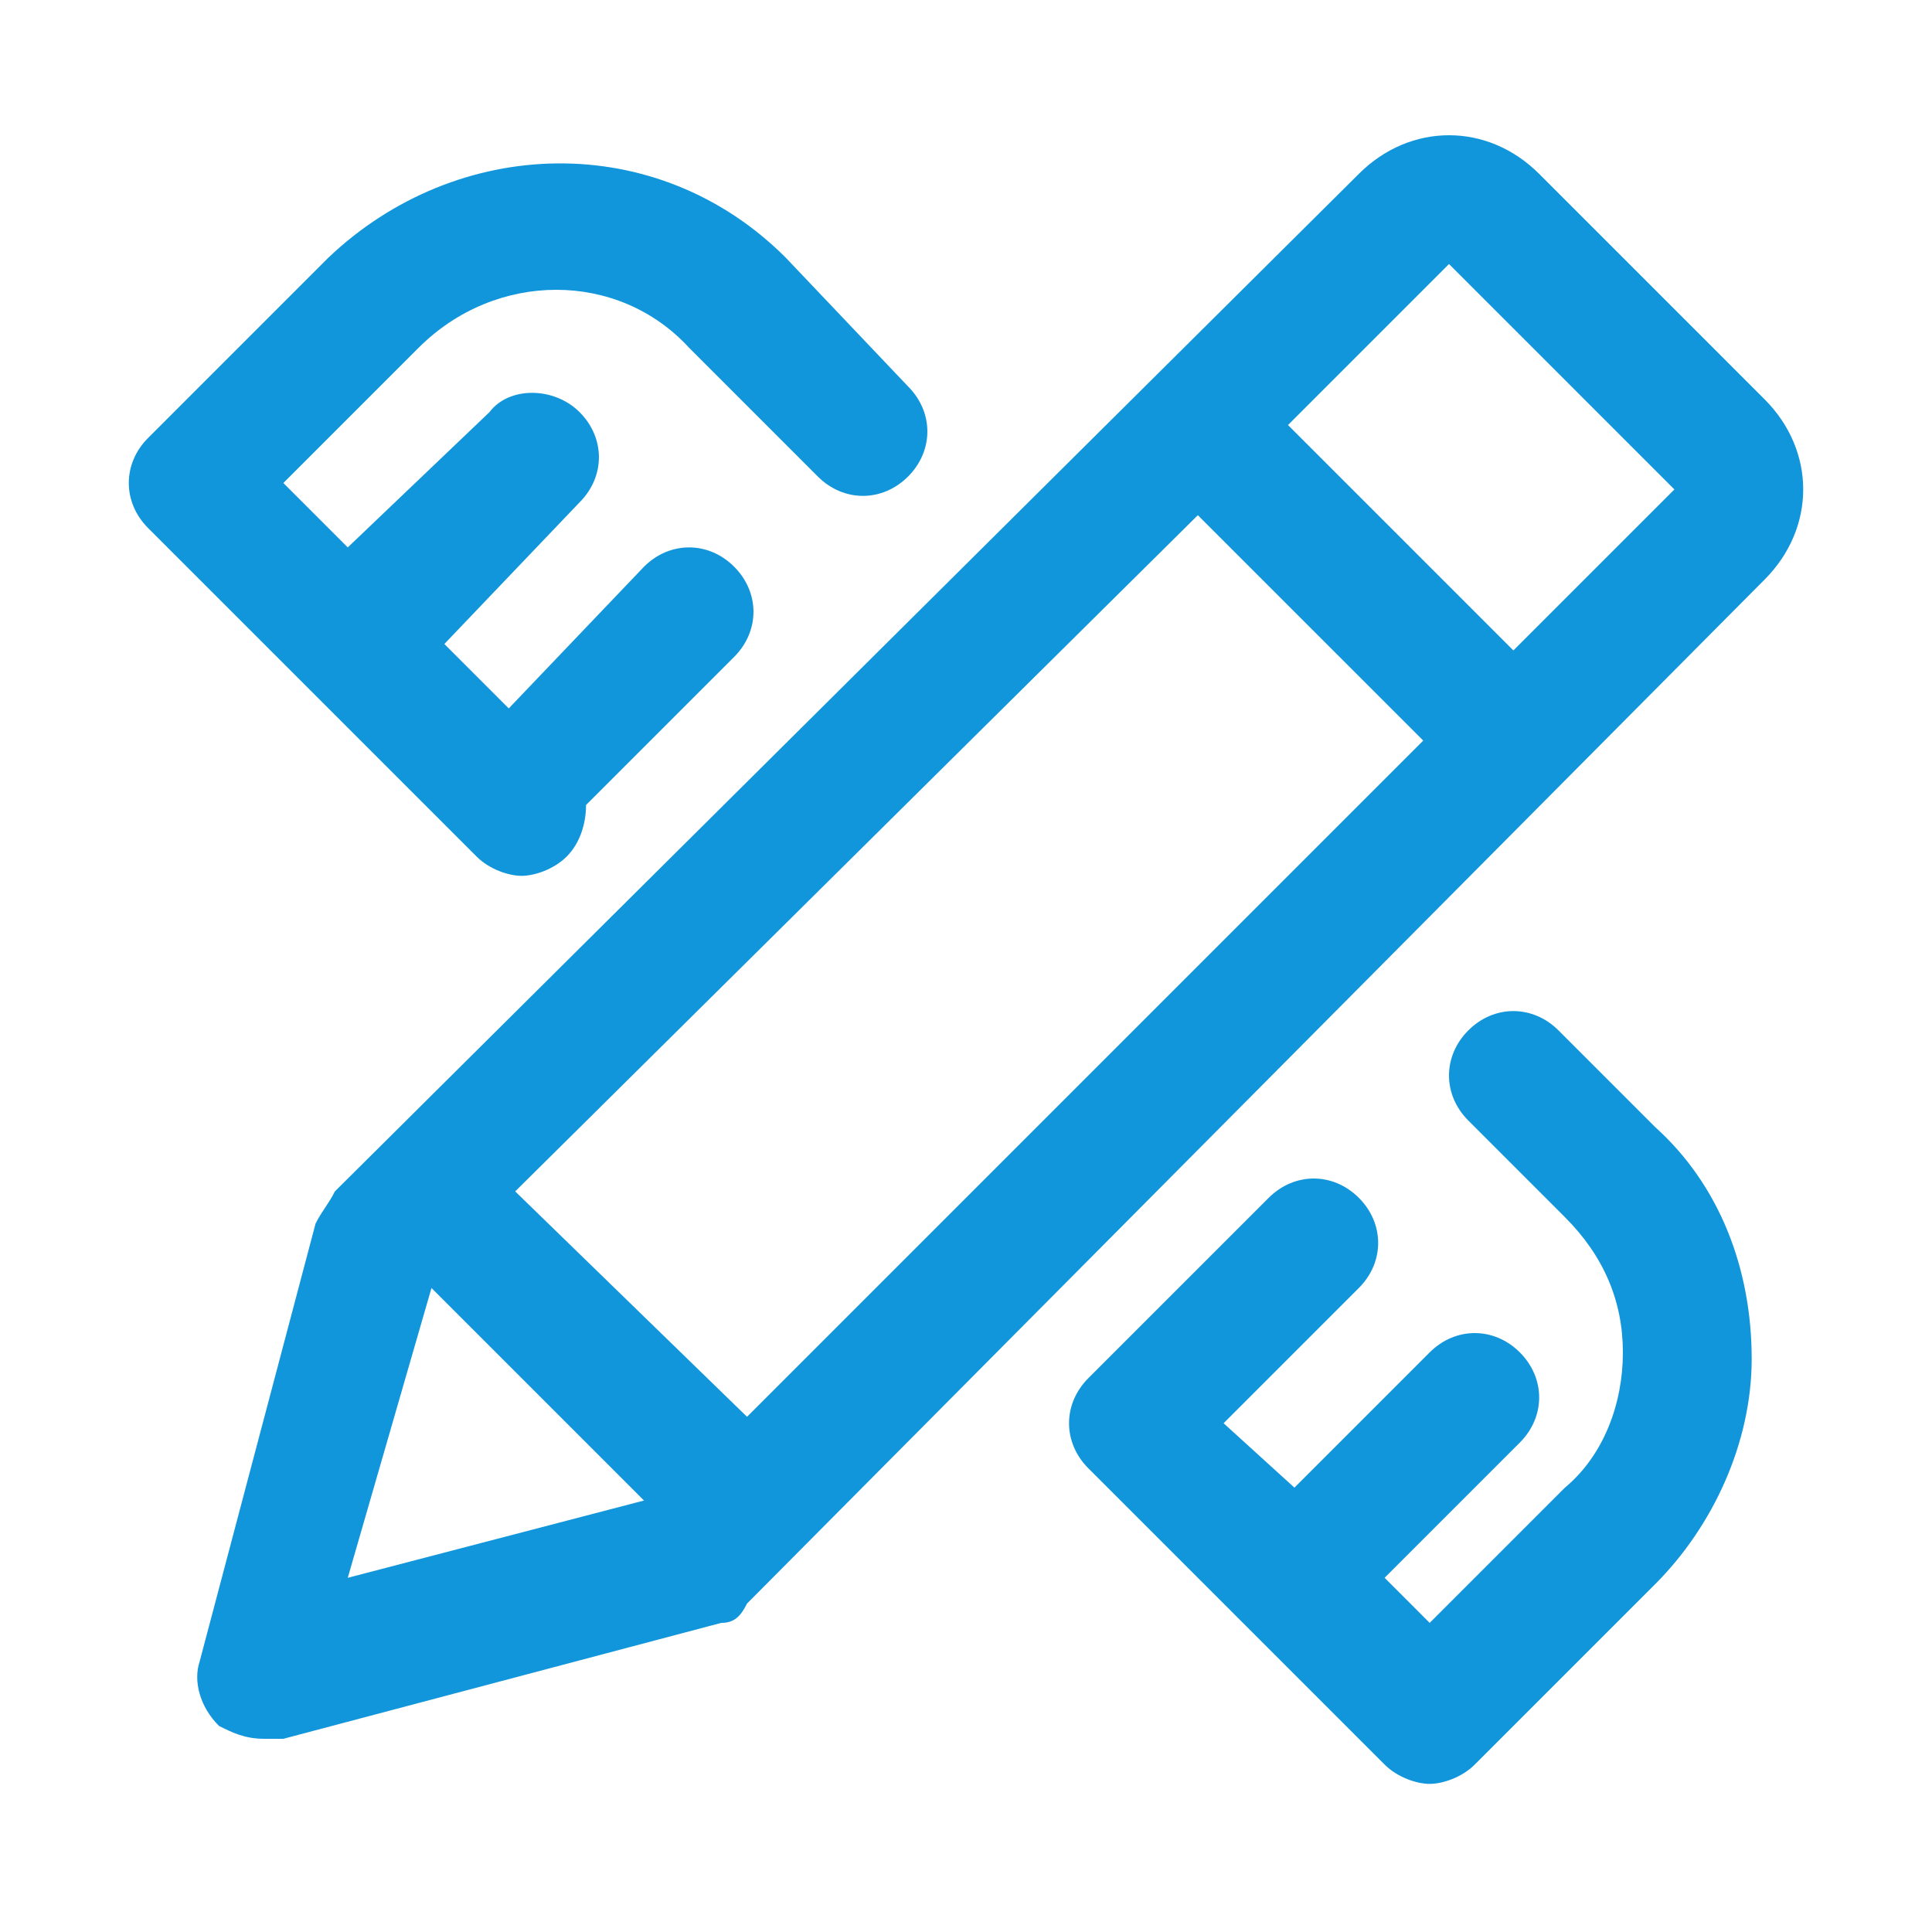 <?xml version="1.0" standalone="no"?><!DOCTYPE svg PUBLIC "-//W3C//DTD SVG 1.1//EN" "http://www.w3.org/Graphics/SVG/1.1/DTD/svg11.dtd"><svg t="1675407232712" class="icon" viewBox="0 0 1024 1024" version="1.1" xmlns="http://www.w3.org/2000/svg" p-id="17851" xmlns:xlink="http://www.w3.org/1999/xlink" width="128" height="128"><path d="M935.253 211.627L815.787 92.16C802.133 78.507 785.067 71.68 768 71.68s-34.133 6.827-47.787 20.48l-542.72 539.307c-3.413 6.826-6.826 10.24-10.24 17.066l-61.44 232.107c-3.413 10.24 0 23.893 10.24 34.133 6.827 3.414 13.654 6.827 23.894 6.827h10.24l232.106-61.44c6.827 0 10.24-3.413 13.654-10.24L935.253 307.2c27.307-27.307 27.307-68.267 0-95.573z m-662.186 419.84l361.813-358.4 119.467 119.466-358.4 358.4-122.88-119.466z m-44.374 51.2l112.64 112.64-157.013 40.96 44.373-153.6z m573.44-337.92L682.667 225.28 768 139.947l119.467 119.466-85.334 85.334zM416.427 136.533c-68.267-68.266-174.08-64.853-242.347 0l-95.573 95.574c-13.654 13.653-13.654 34.133 0 47.786l81.92 81.92 81.92 81.92 10.24 10.24c6.826 6.827 17.066 10.24 23.893 10.24s17.067-3.413 23.893-10.24c6.827-6.826 10.24-17.066 10.24-27.306l78.507-78.507c13.653-13.653 13.653-34.133 0-47.787-13.653-13.653-34.133-13.653-47.787 0l-71.68 75.094-34.133-34.134 71.68-75.093c13.653-13.653 13.653-34.133 0-47.787-13.653-13.653-37.547-13.653-47.787 0l-75.093 71.68L150.187 256l71.68-71.68c40.96-40.96 105.813-40.96 143.36 0l68.266 68.267c13.654 13.653 34.134 13.653 47.787 0 13.653-13.654 13.653-34.134 0-47.787l-64.853-68.267z m460.8 460.8l-51.2-51.2c-13.654-13.653-34.134-13.653-47.787 0-13.653 13.654-13.653 34.134 0 47.787l51.2 51.2c20.48 20.48 30.72 44.373 30.72 71.68s-10.24 54.613-30.72 71.68l-71.68 71.68-23.893-23.893 71.68-71.68c13.653-13.654 13.653-34.134 0-47.787-13.654-13.653-34.134-13.653-47.787 0l-71.68 71.68-37.547-34.133 71.68-71.68c13.654-13.654 13.654-34.134 0-47.787-13.653-13.653-34.133-13.653-47.786 0l-95.574 95.573c-13.653 13.654-13.653 34.134 0 47.787l157.014 157.013c6.826 6.827 17.066 10.24 23.893 10.24s17.067-3.413 23.893-10.24l95.574-95.573c30.72-30.72 51.2-75.093 51.2-119.467 0-47.786-17.067-92.16-51.2-122.88z" p-id="17852" fill="#1296db"></path></svg>